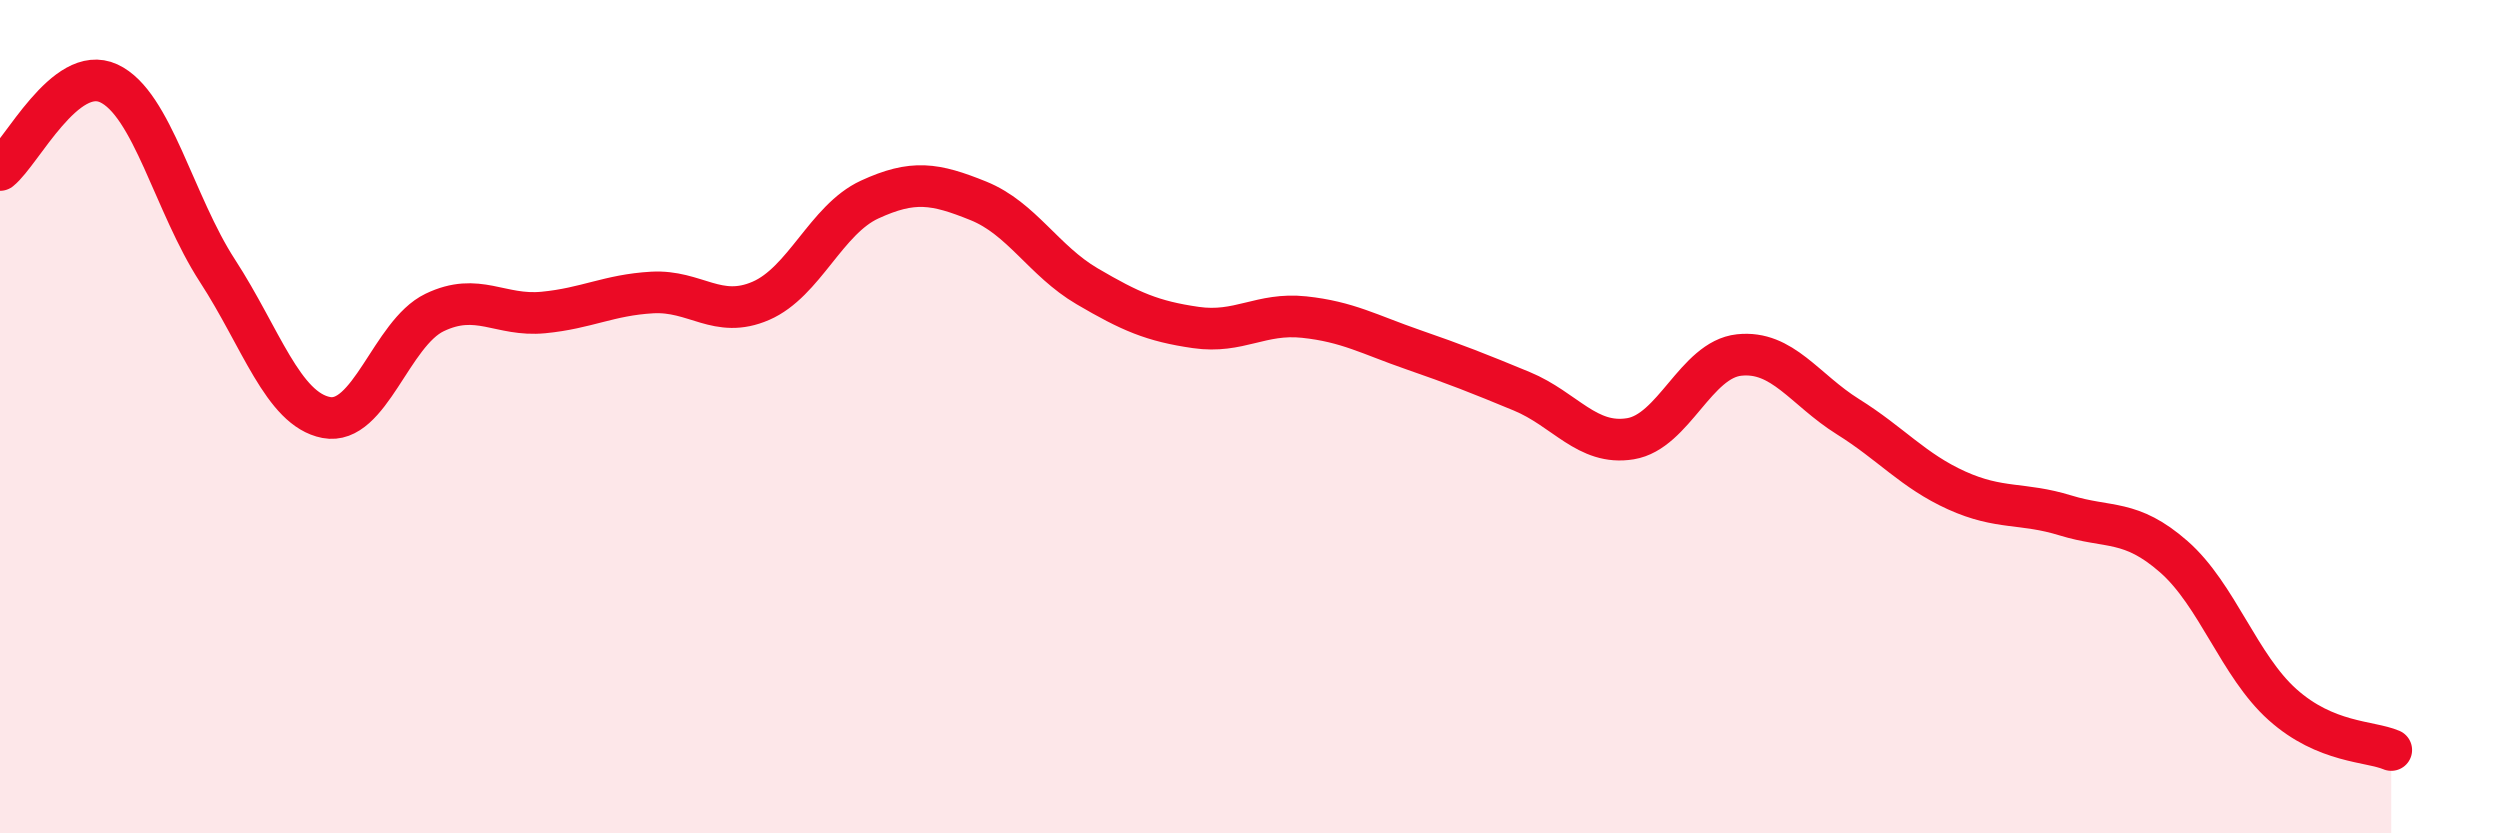 
    <svg width="60" height="20" viewBox="0 0 60 20" xmlns="http://www.w3.org/2000/svg">
      <path
        d="M 0,4.08 C 0.52,3.66 1.57,1.52 2.61,2 C 3.65,2.48 4.18,4.9 5.22,6.5 C 6.26,8.1 6.79,9.82 7.83,10.02 C 8.87,10.22 9.39,8 10.43,7.5 C 11.47,7 12,7.6 13.04,7.5 C 14.08,7.4 14.61,7.08 15.65,7.02 C 16.69,6.96 17.22,7.67 18.26,7.22 C 19.3,6.77 19.83,5.27 20.87,4.79 C 21.91,4.31 22.44,4.4 23.48,4.82 C 24.52,5.24 25.05,6.26 26.09,6.87 C 27.13,7.48 27.66,7.71 28.7,7.86 C 29.74,8.01 30.26,7.5 31.3,7.61 C 32.34,7.72 32.87,8.03 33.91,8.39 C 34.95,8.75 35.48,8.96 36.52,9.39 C 37.56,9.82 38.09,10.7 39.13,10.53 C 40.17,10.36 40.7,8.63 41.74,8.52 C 42.78,8.41 43.31,9.35 44.35,10 C 45.39,10.65 45.92,11.3 46.96,11.77 C 48,12.24 48.53,12.05 49.57,12.37 C 50.61,12.69 51.13,12.45 52.17,13.36 C 53.21,14.27 53.74,15.98 54.78,16.91 C 55.82,17.84 56.87,17.78 57.39,18L57.39 20L0 20Z"
        fill="#EB0A25"
        opacity="0.1"
        stroke-linecap="round"
        stroke-linejoin="round"
      />
      <path
        d="M 0,4.08 C 0.52,3.66 1.57,1.52 2.61,2 C 3.65,2.48 4.18,4.9 5.22,6.5 C 6.26,8.1 6.79,9.82 7.83,10.02 C 8.87,10.22 9.39,8 10.43,7.5 C 11.47,7 12,7.6 13.04,7.5 C 14.08,7.4 14.61,7.08 15.65,7.02 C 16.69,6.96 17.22,7.67 18.26,7.22 C 19.3,6.77 19.83,5.27 20.87,4.79 C 21.91,4.31 22.44,4.4 23.48,4.82 C 24.52,5.24 25.05,6.26 26.09,6.87 C 27.13,7.48 27.66,7.71 28.7,7.86 C 29.74,8.01 30.26,7.5 31.3,7.61 C 32.34,7.72 32.87,8.03 33.91,8.39 C 34.95,8.75 35.48,8.96 36.52,9.39 C 37.56,9.82 38.09,10.7 39.13,10.53 C 40.17,10.36 40.7,8.63 41.74,8.52 C 42.78,8.41 43.31,9.35 44.35,10 C 45.39,10.65 45.92,11.3 46.96,11.77 C 48,12.24 48.53,12.05 49.57,12.37 C 50.61,12.69 51.13,12.45 52.17,13.36 C 53.21,14.27 53.74,15.98 54.78,16.91 C 55.82,17.84 56.87,17.78 57.39,18"
        stroke="#EB0A25"
        stroke-width="1"
        fill="none"
        stroke-linecap="round"
        stroke-linejoin="round"
      />
    </svg>
  